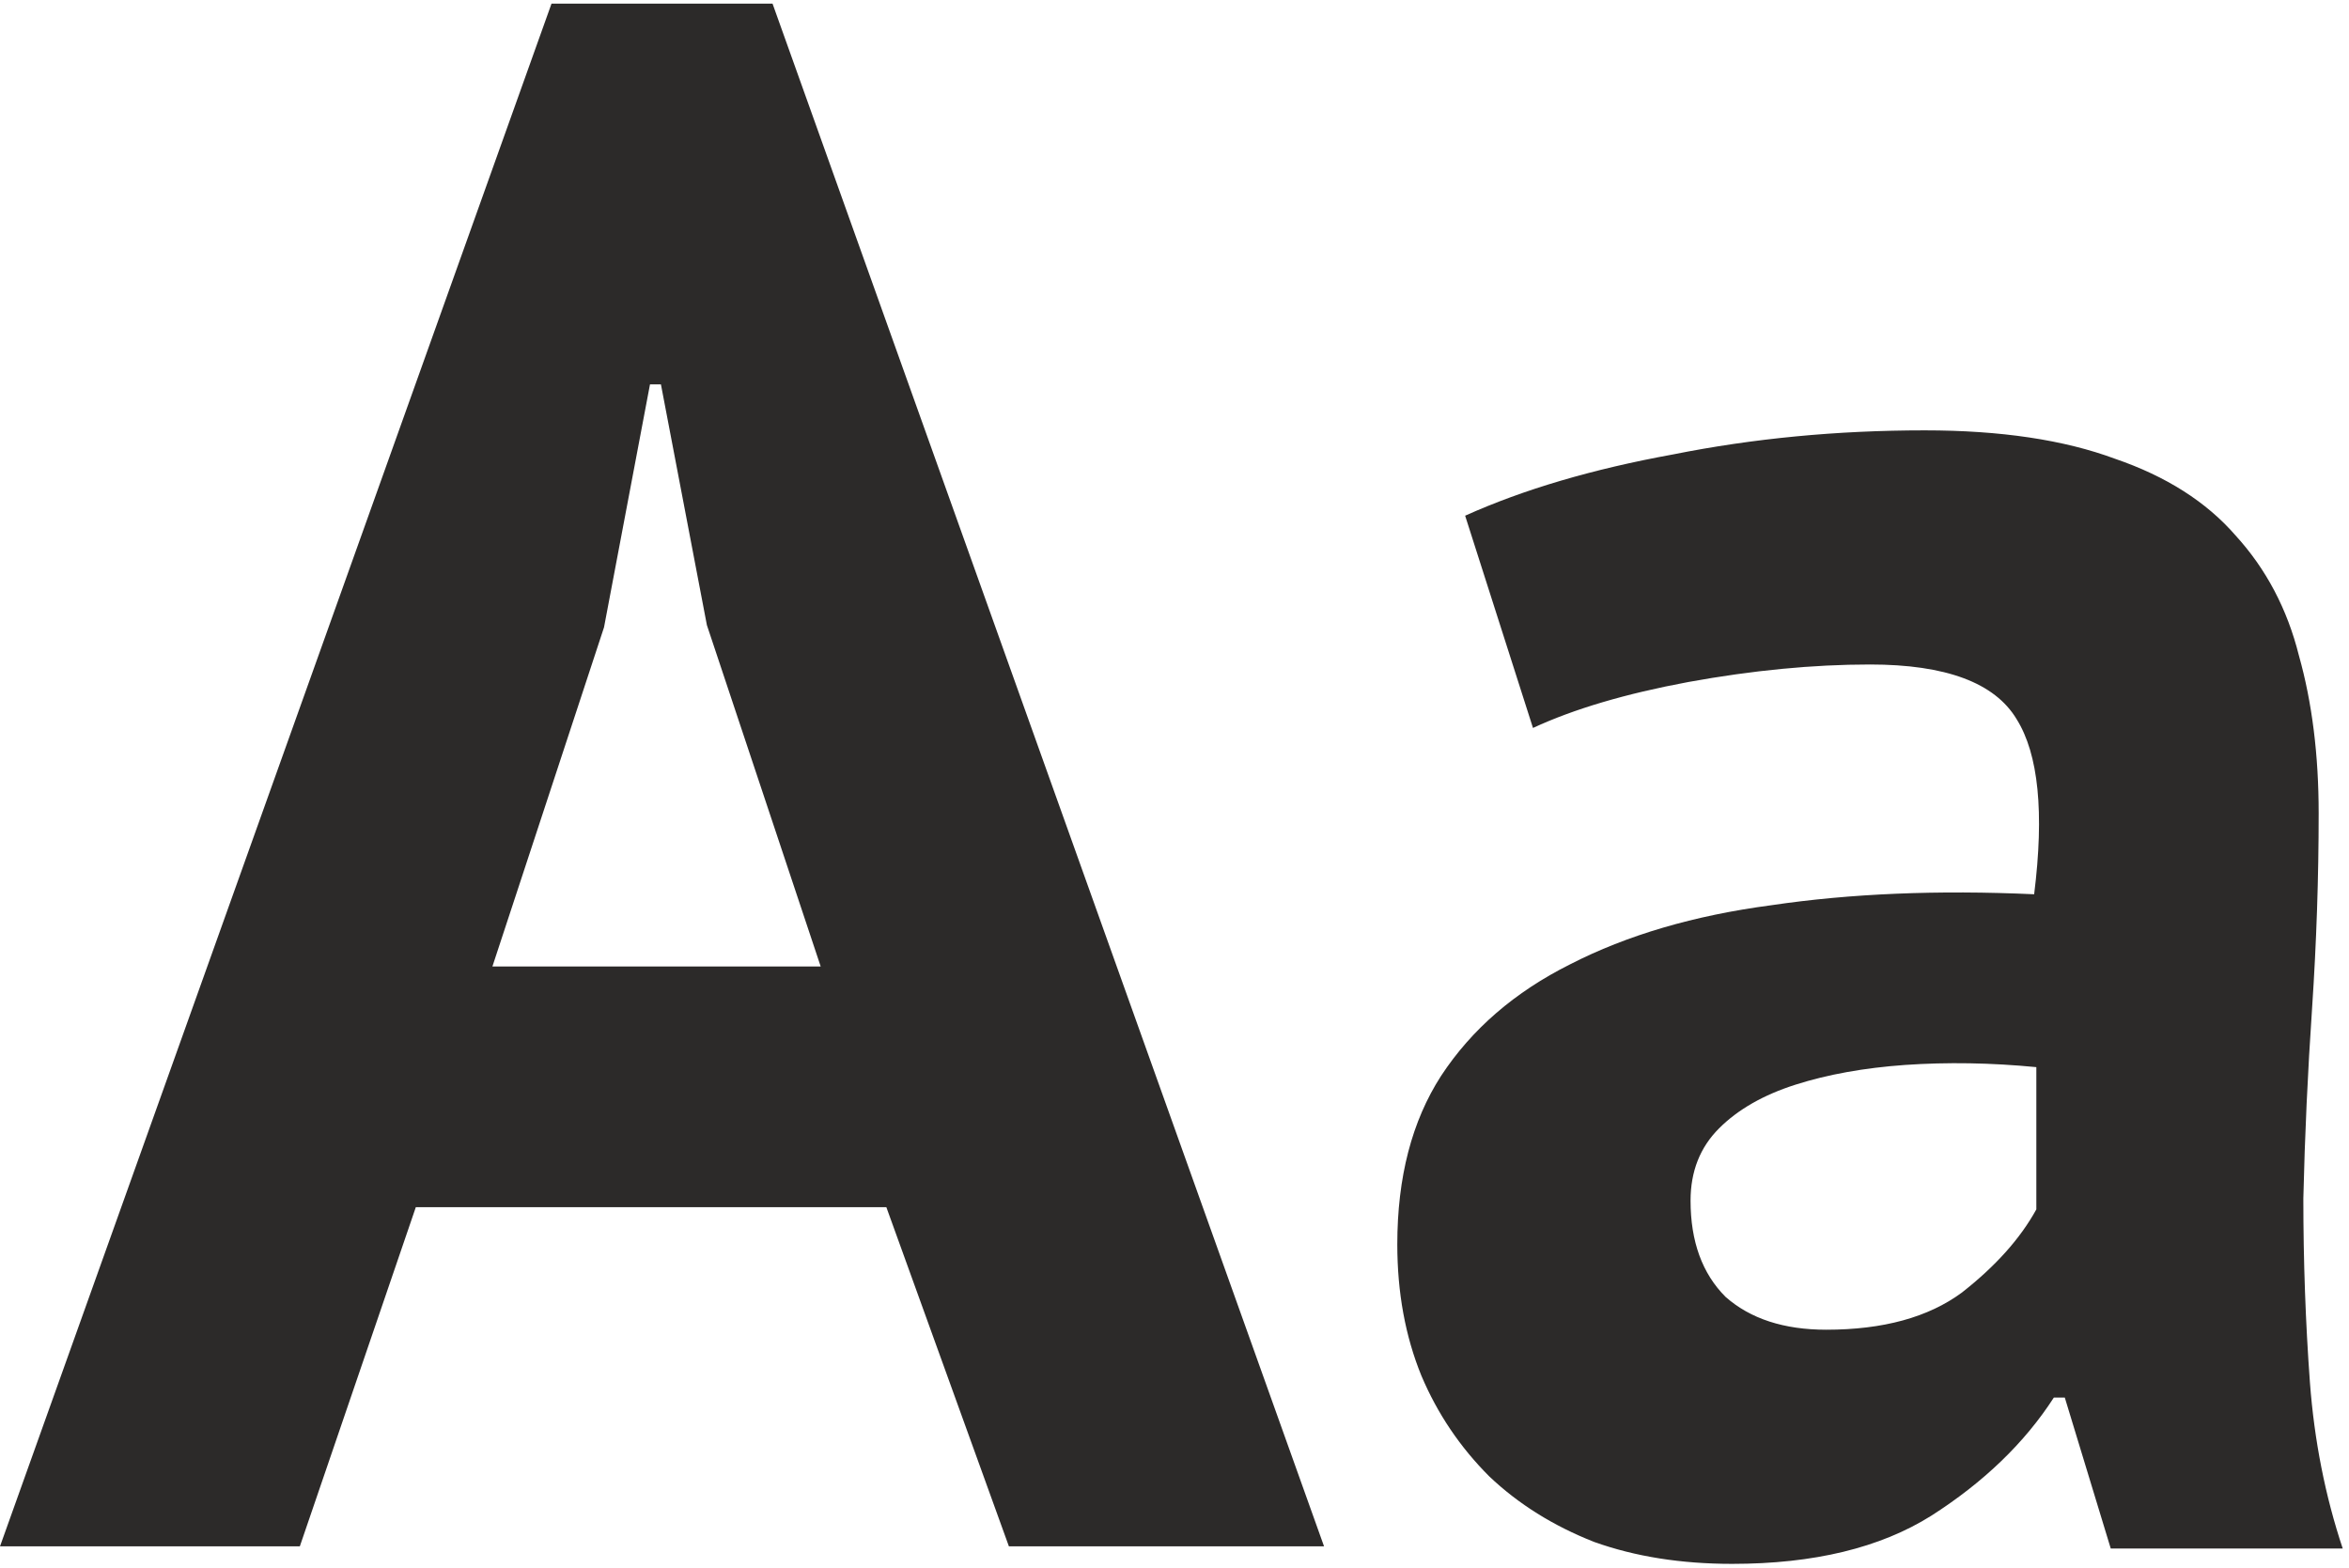 <?xml version="1.0" encoding="UTF-8"?> <svg xmlns="http://www.w3.org/2000/svg" width="322" height="215" viewBox="0 0 322 215" fill="none"> <path d="M121.5 165.5H57L41.1 212H0L75.6 0.5H105.9L181.5 212H138.3L121.5 165.5ZM67.5 132.5H112.5L96.9 85.7L90.6 52.7H89.1L82.8 86L67.5 132.5ZM200.841 70.7C208.841 67.1 218.341 64.3 229.341 62.3C240.341 60.1 251.841 59 263.841 59C274.241 59 282.941 60.3 289.941 62.9C296.941 65.3 302.441 68.8 306.441 73.4C310.641 78 313.541 83.5 315.141 89.9C316.941 96.3 317.841 103.5 317.841 111.5C317.841 120.3 317.541 129.2 316.941 138.2C316.341 147 315.941 155.7 315.741 164.3C315.741 172.9 316.041 181.3 316.641 189.5C317.241 197.5 318.741 205.1 321.141 212.3H289.341L283.041 191.6H281.541C277.541 197.8 271.941 203.2 264.741 207.8C257.741 212.2 248.641 214.4 237.441 214.4C230.441 214.4 224.141 213.4 218.541 211.4C212.941 209.2 208.141 206.2 204.141 202.4C200.141 198.4 197.041 193.8 194.841 188.6C192.641 183.2 191.541 177.2 191.541 170.6C191.541 161.4 193.541 153.7 197.541 147.5C201.741 141.1 207.641 136 215.241 132.2C223.041 128.2 232.241 125.5 242.841 124.1C253.641 122.5 265.641 122 278.841 122.6C280.241 111.4 279.441 103.4 276.441 98.6C273.441 93.6 266.741 91.1 256.341 91.1C248.541 91.1 240.241 91.9 231.441 93.5C222.841 95.1 215.741 97.2 210.141 99.8L200.841 70.7ZM250.341 182.3C258.141 182.3 264.341 180.6 268.941 177.2C273.541 173.6 276.941 169.8 279.141 165.8V146.3C272.941 145.7 266.941 145.6 261.141 146C255.541 146.4 250.541 147.3 246.141 148.7C241.741 150.1 238.241 152.1 235.641 154.7C233.041 157.3 231.741 160.6 231.741 164.6C231.741 170.2 233.341 174.6 236.541 177.8C239.941 180.8 244.541 182.3 250.341 182.3Z" fill="#2C2A29"></path> </svg> 